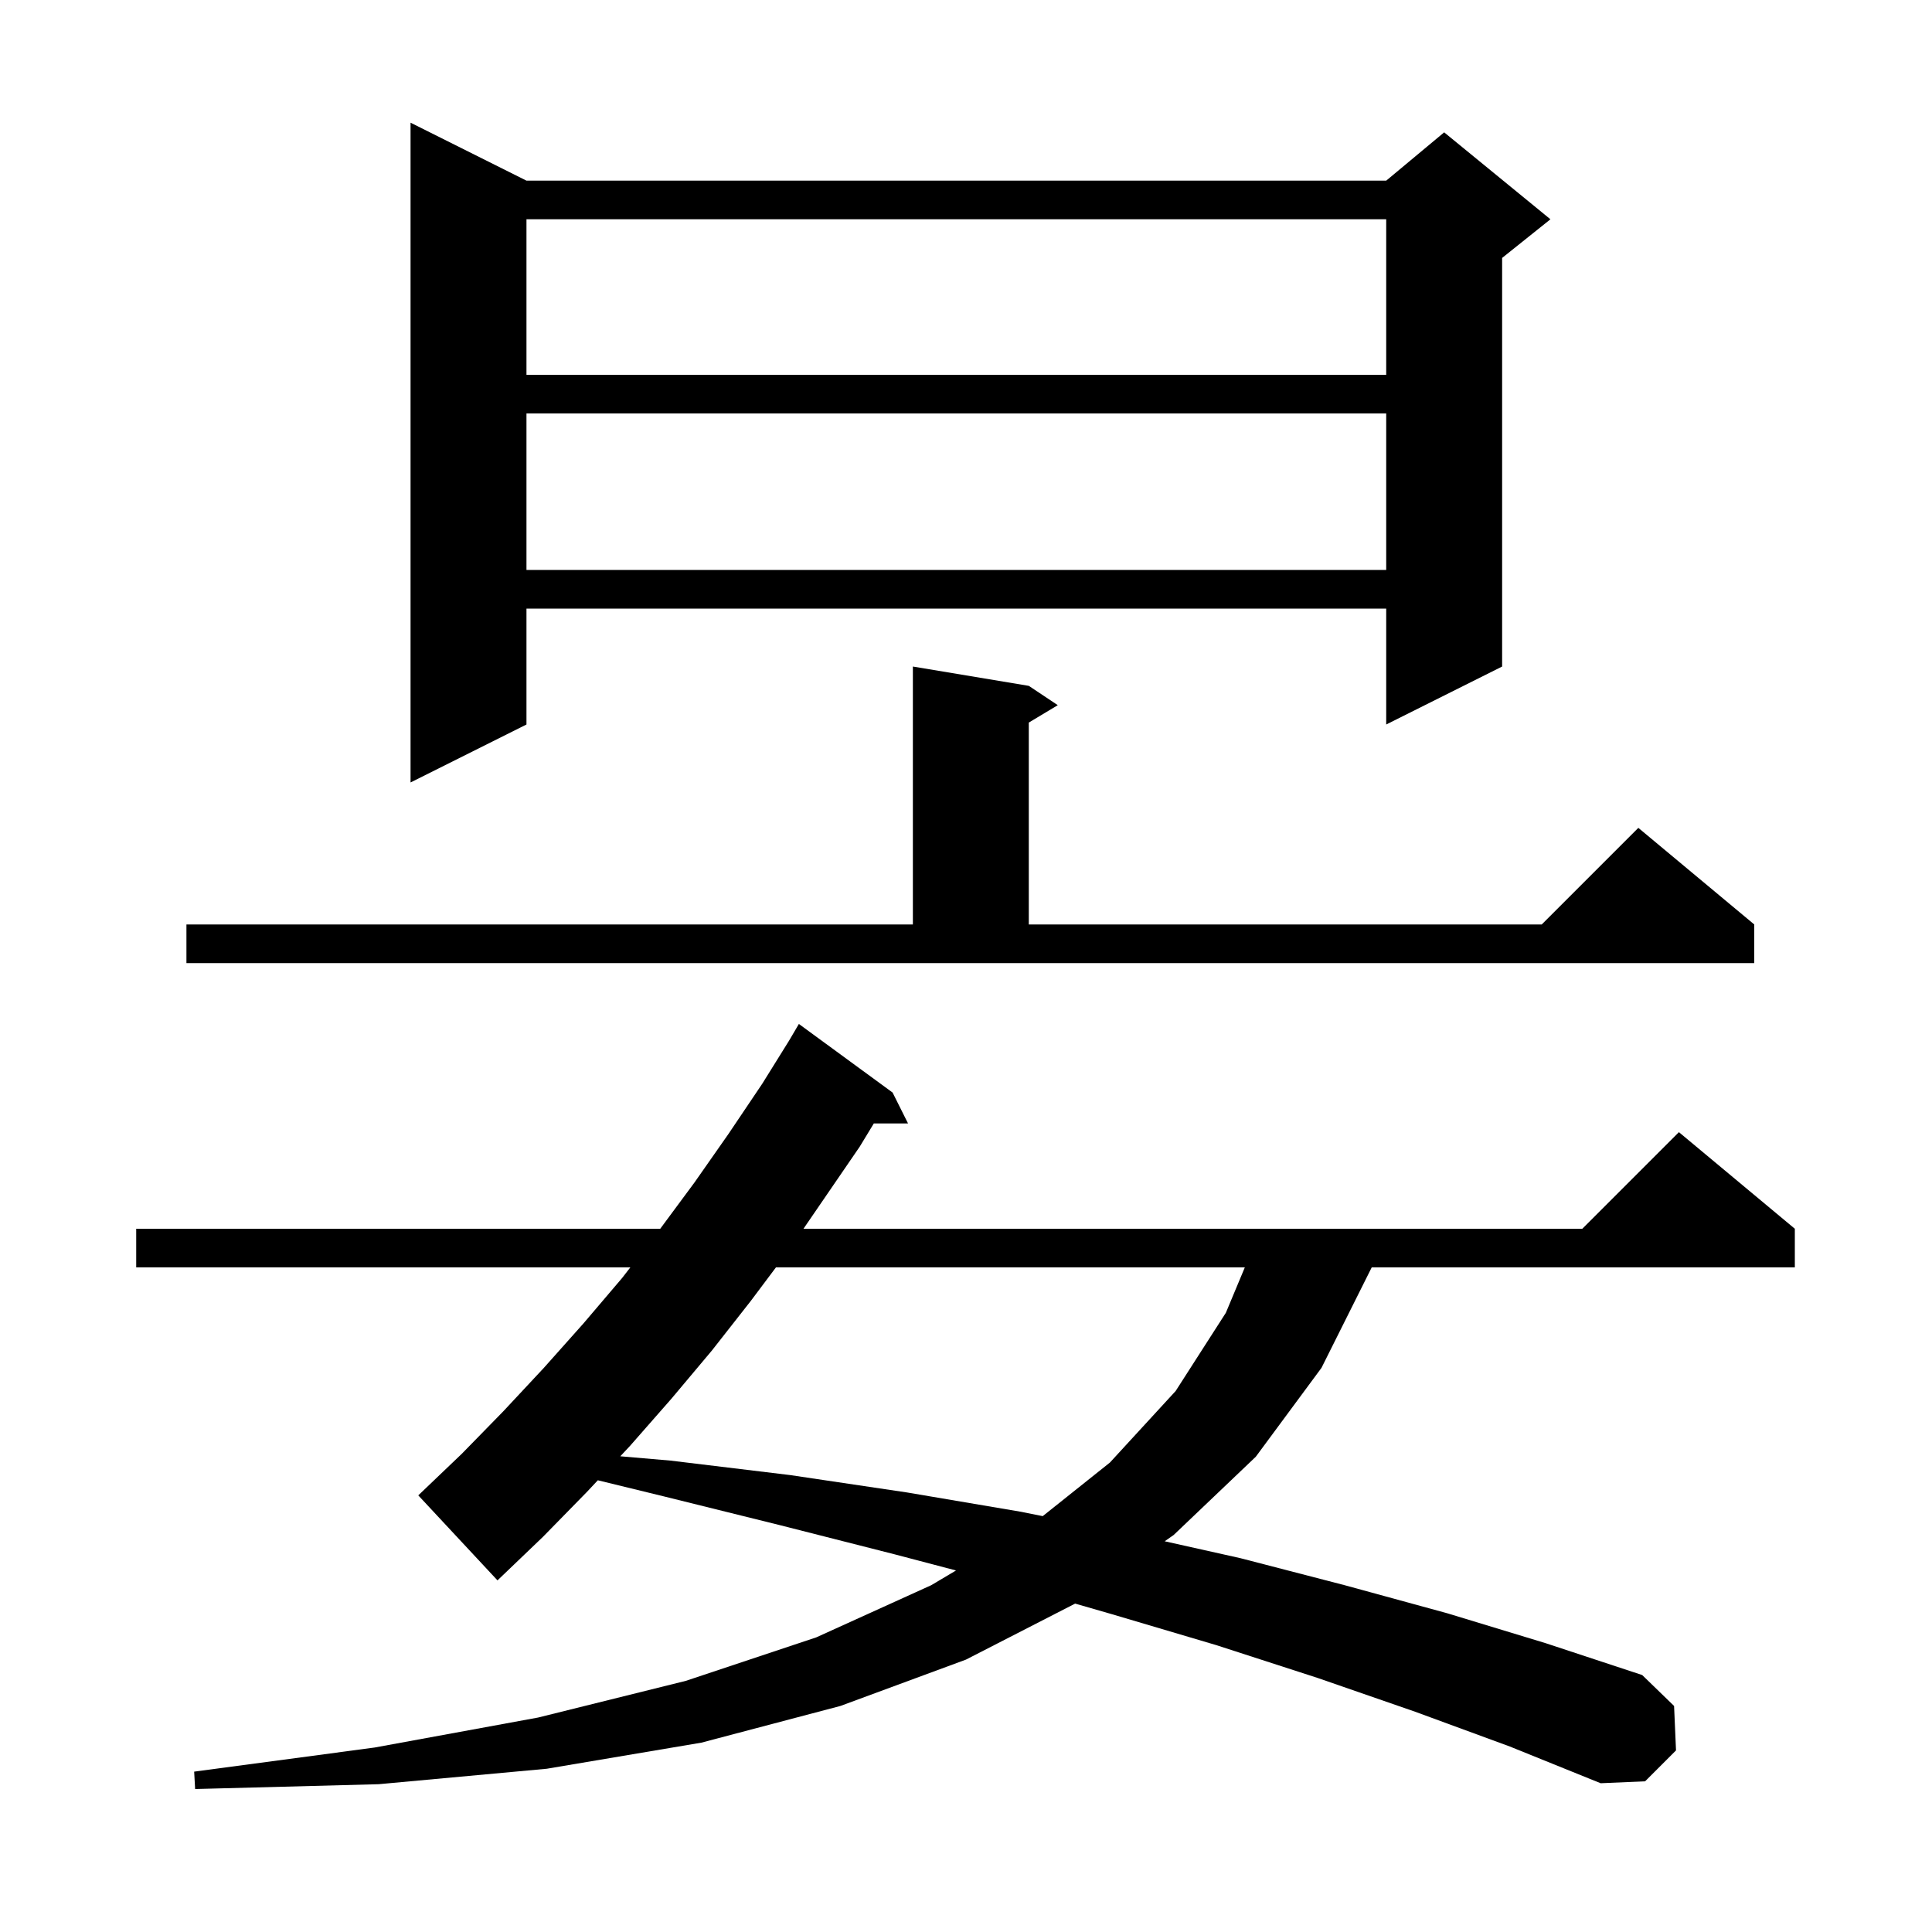 <svg xmlns="http://www.w3.org/2000/svg" xmlns:xlink="http://www.w3.org/1999/xlink" version="1.1" baseProfile="full" viewBox="0 0 200 200" width="200" height="200"><g fill="currentColor"><path d="M 146.5 177.2 L 136.4 173.7 L 125.9 170.3 L 115.1 167.1 L 111.298 166.004 L 100.0 171.8 L 87.0 176.6 L 72.6 180.4 L 56.6 183.1 L 39.2 184.7 L 20.2 185.2 L 20.1 183.4 L 38.8 180.9 L 55.7 177.8 L 71.0 174.0 L 84.5 169.5 L 96.4 164.1 L 98.966 162.575 L 92.6 160.9 L 80.8 157.9 L 68.7 154.9 L 61.887 153.238 L 60.8 154.4 L 56.2 159.1 L 51.5 163.6 L 43.3 154.8 L 47.8 150.5 L 52.1 146.1 L 56.3 141.6 L 60.4 137.0 L 64.4 132.3 L 65.253 131.2 L 14.1 131.2 L 14.1 127.2 L 68.348 127.2 L 71.9 122.4 L 75.4 117.4 L 78.9 112.2 L 81.701 107.701 L 81.7 107.7 L 82.7 106.0 L 92.4 113.1 L 94.0 116.3 L 90.457 116.3 L 89.0 118.7 L 83.176 127.2 L 163.8 127.2 L 173.8 117.2 L 185.8 127.2 L 185.8 131.2 L 142.0 131.2 L 136.8 141.6 L 130.0 150.8 L 121.5 158.9 L 120.569 159.552 L 128.4 161.3 L 139.2 164.1 L 149.8 167.0 L 160.0 170.1 L 170.0 173.4 L 173.3 176.6 L 173.5 181.2 L 170.3 184.4 L 165.7 184.6 L 156.3 180.8 Z M 80.325 131.2 L 77.7 134.7 L 73.7 139.8 L 69.5 144.8 L 65.2 149.7 L 64.213 150.754 L 69.4 151.2 L 81.8 152.7 L 93.9 154.5 L 105.7 156.5 L 107.943 156.949 L 114.9 151.4 L 121.7 144.0 L 126.9 135.9 L 128.864 131.2 Z M 19.3 95.7 L 94.5 95.7 L 94.5 69.0 L 106.5 71.0 L 109.5 73.0 L 106.5 74.8 L 106.5 95.7 L 159.6 95.7 L 169.6 85.7 L 181.6 95.7 L 181.6 99.7 L 19.3 99.7 Z M 54.5 18.7 L 143.5 18.7 L 149.5 13.7 L 160.5 22.7 L 155.5 26.7 L 155.5 69.0 L 143.5 75.0 L 143.5 63.0 L 54.5 63.0 L 54.5 75.0 L 42.5 81.0 L 42.5 12.7 Z M 54.5 42.8 L 54.5 59.0 L 143.5 59.0 L 143.5 42.8 Z M 54.5 22.7 L 54.5 38.8 L 143.5 38.8 L 143.5 22.7 Z "/></g></svg>
